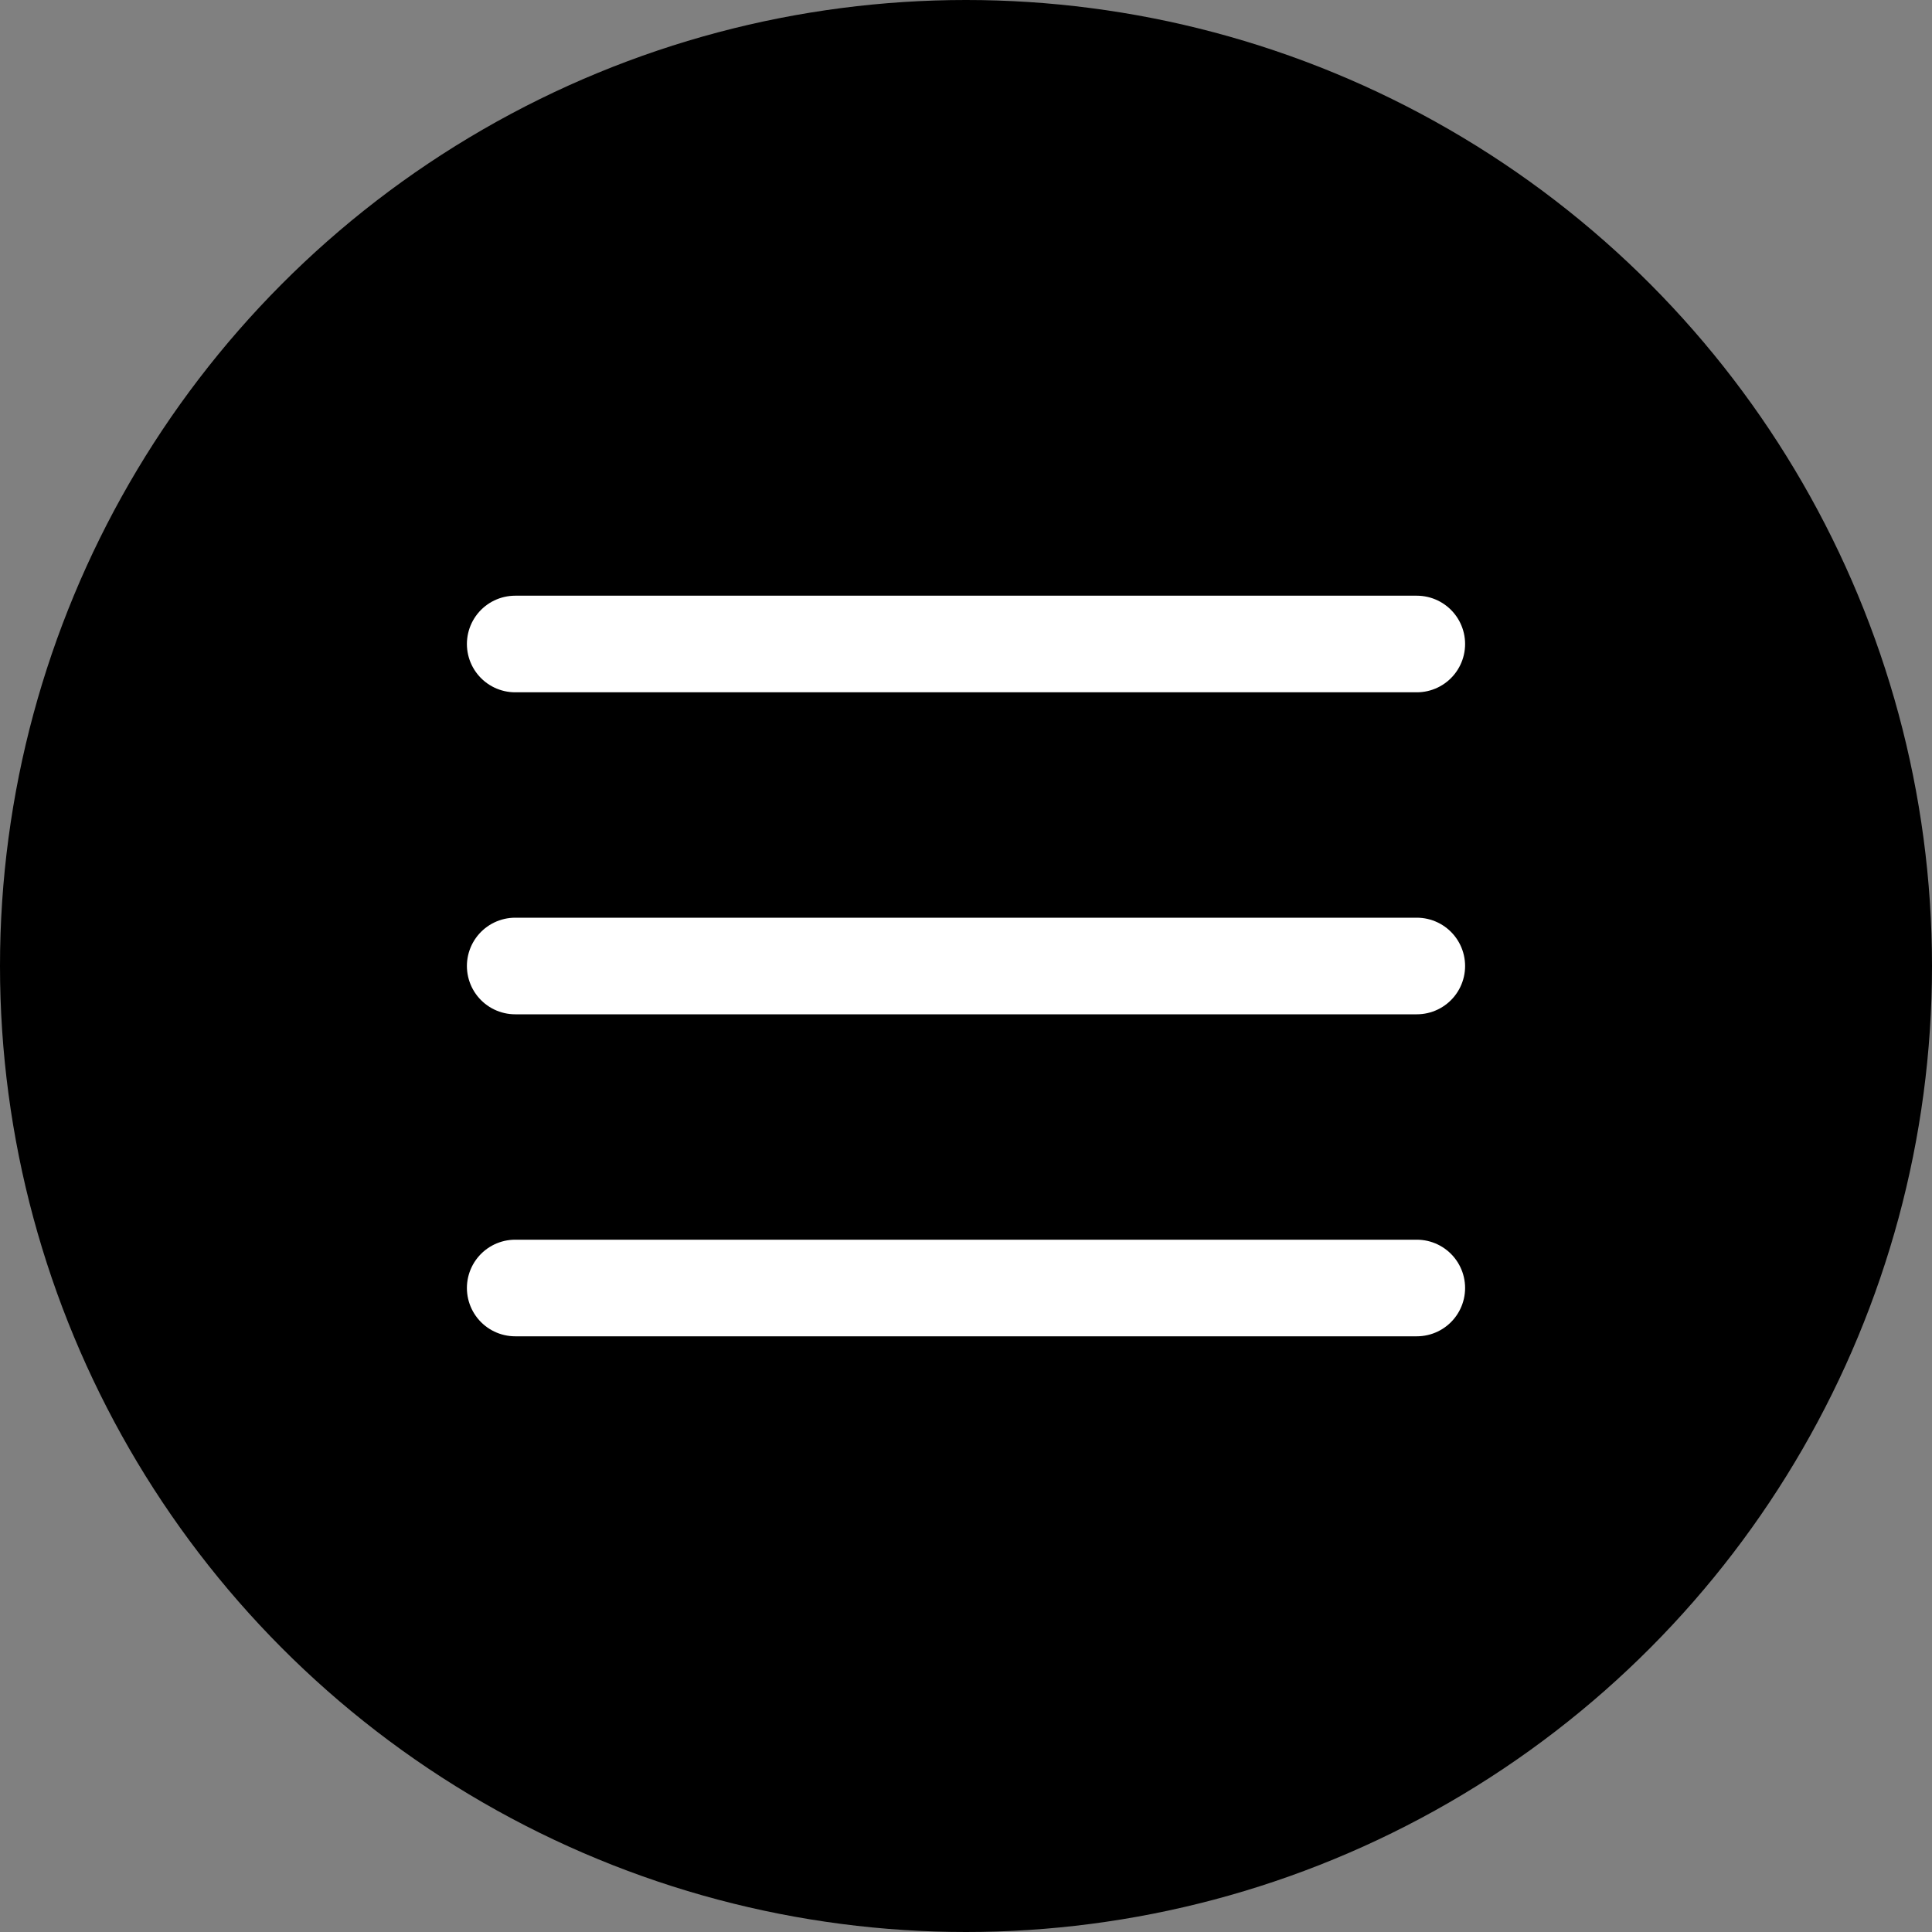 <?xml version="1.0" encoding="UTF-8"?> <svg xmlns="http://www.w3.org/2000/svg" width="30" height="30" viewBox="0 0 30 30" fill="none"><rect x="0" y="0" width="30" height="30" fill="#808080" stroke="none"/> <circle cx="15" cy="15" r="15" fill="black"></circle> <path d="M8 15H22" stroke="white" stroke-width="1.5" stroke-linecap="round" stroke-linejoin="round"></path> <path d="M8 10H22" stroke="white" stroke-width="1.5" stroke-linecap="round" stroke-linejoin="round"></path> <path d="M8 20H22" stroke="white" stroke-width="1.5" stroke-linecap="round" stroke-linejoin="round"></path> </svg> 